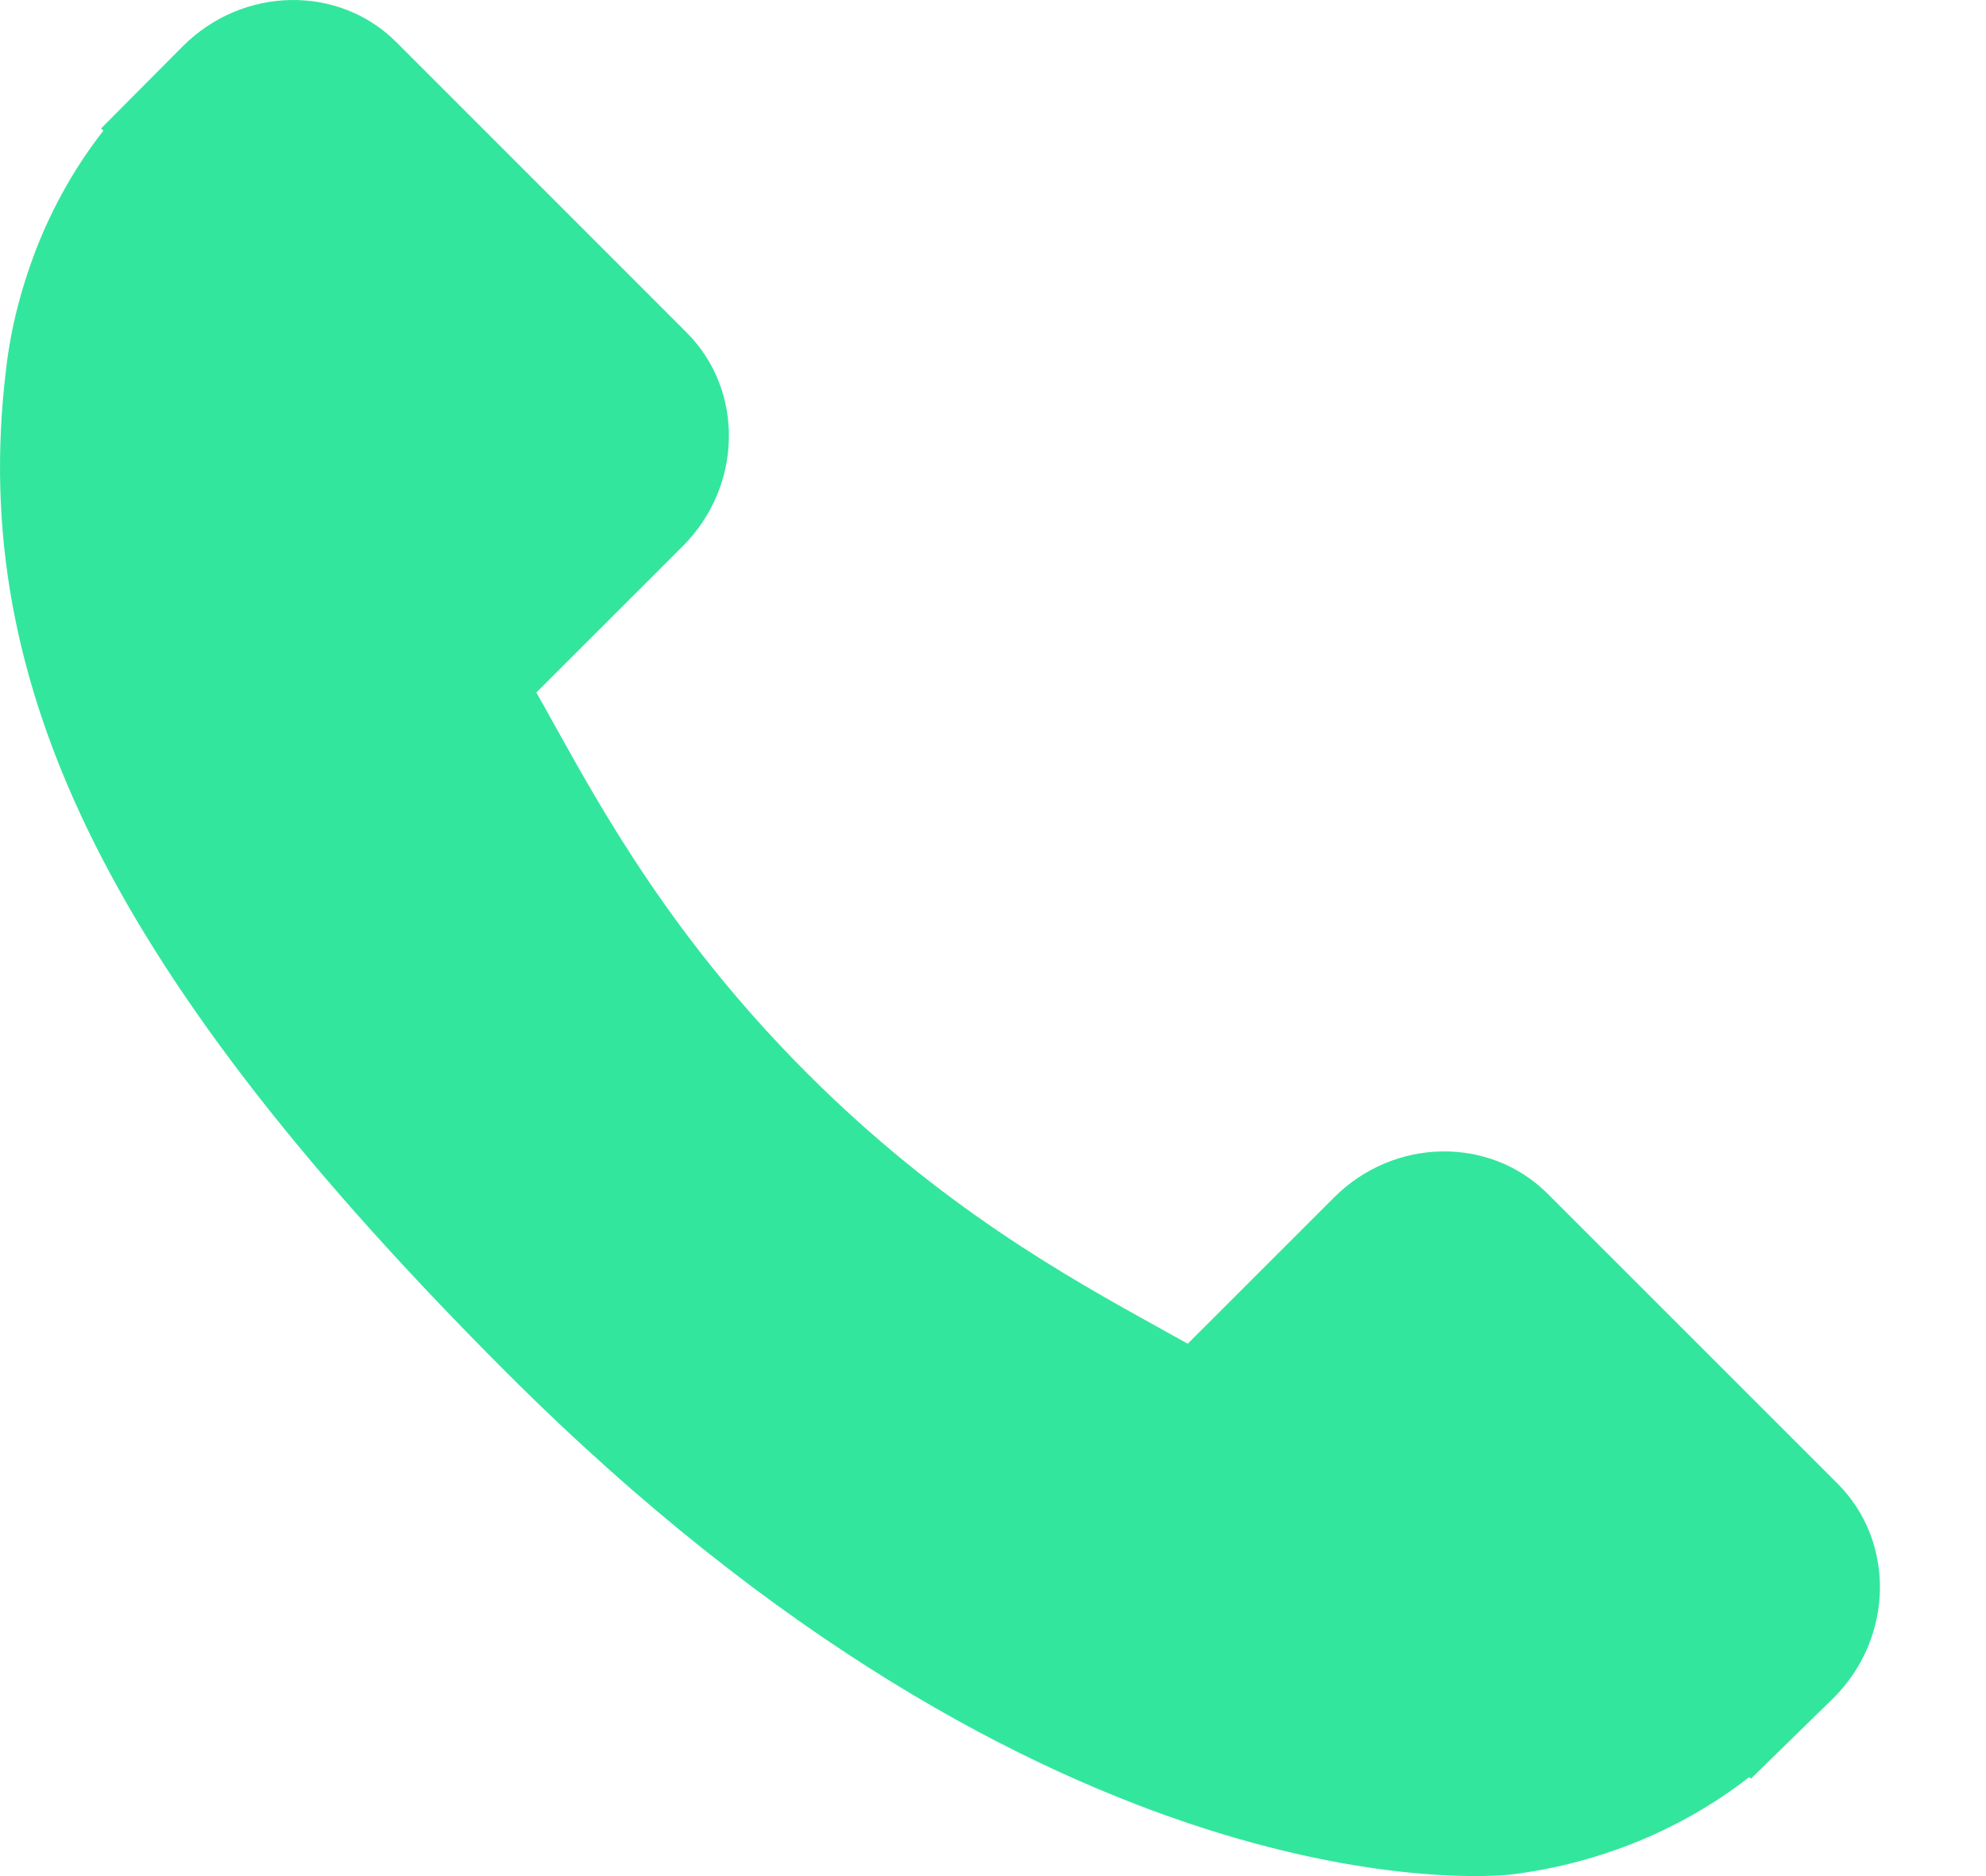 <svg width="18" height="17" viewBox="0 0 18 17" fill="none" xmlns="http://www.w3.org/2000/svg">
<path d="M16.657 13.446L14.025 10.815C13.501 10.293 12.633 10.308 12.091 10.851L10.765 12.176C10.681 12.13 10.595 12.082 10.504 12.031C9.666 11.567 8.521 10.931 7.315 9.725C6.106 8.515 5.469 7.368 5.004 6.53C4.955 6.442 4.908 6.356 4.861 6.275L5.751 5.386L6.189 4.948C6.732 4.405 6.747 3.537 6.224 3.014L3.592 0.382C3.07 -0.141 2.201 -0.125 1.658 0.418L0.916 1.164L0.937 1.184C0.688 1.502 0.48 1.867 0.326 2.262C0.183 2.638 0.094 2.996 0.054 3.355C-0.294 6.236 1.023 8.868 4.595 12.441C9.533 17.378 13.512 17.005 13.684 16.987C14.057 16.942 14.416 16.853 14.78 16.712C15.171 16.559 15.537 16.351 15.854 16.103L15.87 16.117L16.622 15.382C17.164 14.838 17.179 13.97 16.657 13.446Z" fill="#33E69D"/>
</svg>
